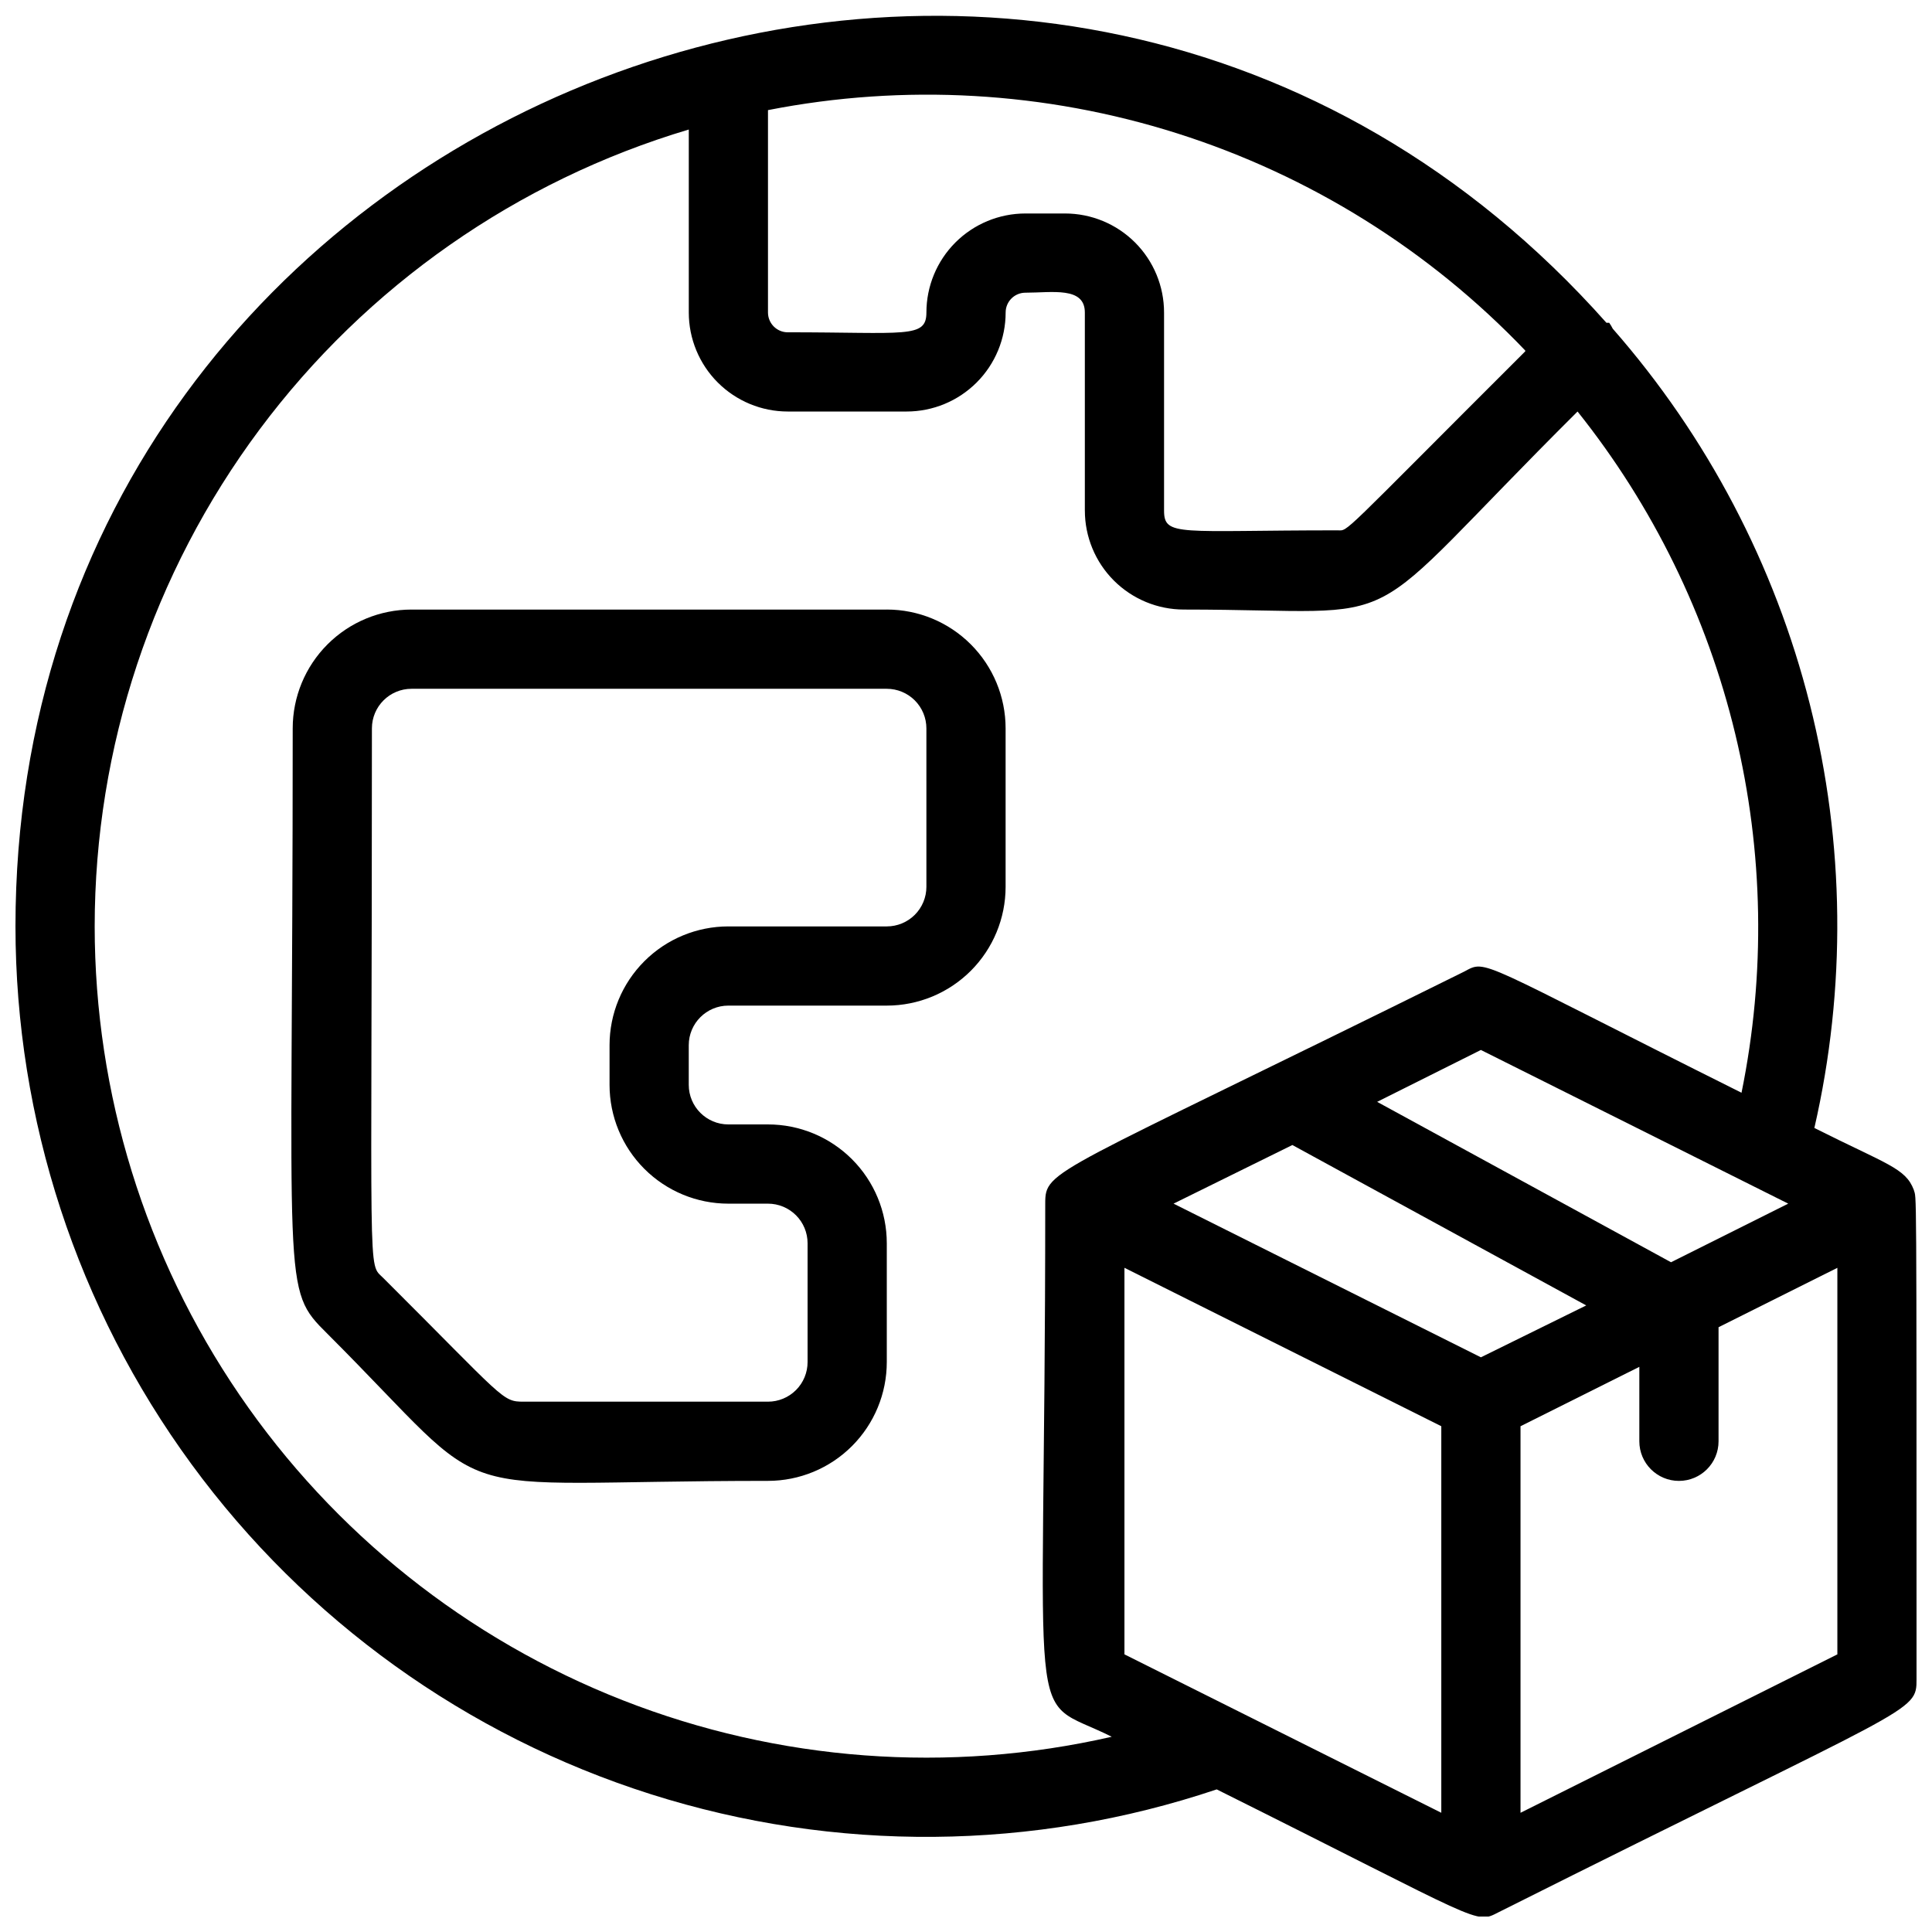 <?xml version="1.0" encoding="UTF-8"?>
<!-- Uploaded to: ICON Repo, www.svgrepo.com, Generator: ICON Repo Mixer Tools -->
<svg width="800px" height="800px" version="1.1" viewBox="144 144 512 512" xmlns="http://www.w3.org/2000/svg">
 <defs>
  <clipPath id="a">
   <path d="m148.09 148.09h503.81v503.81h-503.81z"/>
  </clipPath>
 </defs>
 <path d="m379.01 305.54h-125.95c-8.352 0-16.359 3.316-22.266 9.223-5.906 5.902-9.223 13.914-9.223 22.266 0 150.51-3.148 148.2 9.238 160.48 46.914 46.918 26.555 38.938 116.71 38.938 8.352 0 16.359-3.316 22.266-9.223 5.902-5.902 9.223-13.914 9.223-22.266v-31.484c0-8.352-3.32-16.363-9.223-22.266-5.906-5.906-13.914-9.223-22.266-9.223h-10.496c-5.797 0-10.496-4.699-10.496-10.496v-10.496c0-5.797 4.699-10.496 10.496-10.496h41.984c8.352 0 16.359-3.32 22.266-9.223 5.902-5.906 9.223-13.914 9.223-22.266v-41.984c0-8.352-3.32-16.363-9.223-22.266-5.906-5.906-13.914-9.223-22.266-9.223zm10.496 73.473c0 2.781-1.105 5.453-3.074 7.422s-4.641 3.074-7.422 3.074h-41.984c-8.352 0-16.363 3.316-22.266 9.223-5.906 5.902-9.223 13.914-9.223 22.266v10.496c0 8.348 3.316 16.359 9.223 22.266 5.902 5.902 13.914 9.223 22.266 9.223h10.496c2.781 0 5.453 1.105 7.422 3.074 1.969 1.965 3.074 4.637 3.074 7.422v31.488-0.004c0 2.785-1.105 5.457-3.074 7.422-1.969 1.969-4.641 3.074-7.422 3.074h-64.762c-5.773 0-4.934-0.629-37.156-32.746-4.305-4.406-3.043 4.512-3.043-145.68 0-5.797 4.699-10.496 10.496-10.496h125.95c2.781 0 5.453 1.105 7.422 3.074s3.074 4.637 3.074 7.422z"/>
 <g clip-path="url(#a)">
  <path d="m651.17 459.3c-2.203-5.773-7.137-6.719-26.344-16.375 8.492-37.012 8.078-75.512-1.211-112.34-9.289-36.82-27.184-70.914-52.215-99.473-0.277-0.547-0.59-1.074-0.945-1.574h-0.734c-147.89-166.47-421.62-59.723-421.62 159.96 0.023 51.246 16.355 101.16 46.633 142.51 30.277 41.348 72.926 71.988 121.77 87.484s101.36 15.047 149.94-1.285c71.371 35.582 68.328 35.793 74.73 32.539 110.73-55.523 110.73-52.691 110.73-61.824 0-137.18 0-126.69-0.734-129.62zm-209.18 123.12v-102.44l83.969 41.984v102.44zm94.465-78.719-81.453-40.723 31.488-15.535 77.879 42.508zm50.383-25.191-77.879-42.508 27.492-13.75 81.449 40.727zm-38.625-241.41c-49.965 49.859-46.711 47.445-49.754 47.445-41.984 0-45.973 1.785-45.973-5.246v-52.484c0-6.957-2.766-13.633-7.688-18.555-4.922-4.918-11.594-7.684-18.555-7.684h-10.496c-6.957 0-13.633 2.766-18.555 7.684-4.922 4.922-7.684 11.598-7.684 18.555 0 6.926-5.457 5.246-36.734 5.246l-0.004 0.004c-2.898 0-5.246-2.352-5.246-5.25v-53.633c36.109-7.082 73.422-4.957 108.49 6.176 35.074 11.133 66.777 30.922 92.191 57.535zm-379.12 152.41c0.012-47.461 15.34-93.648 43.703-131.7 28.367-38.051 68.258-65.926 113.74-79.484v48.488c0 6.961 2.762 13.637 7.684 18.555 4.922 4.922 11.598 7.688 18.555 7.688h31.488c6.961 0 13.633-2.766 18.555-7.688 4.922-4.918 7.688-11.594 7.688-18.555 0-2.898 2.348-5.246 5.246-5.246 7.031 0 15.742-1.68 15.742 5.246v52.48h0.004c0 6.961 2.762 13.633 7.684 18.555s11.594 7.688 18.555 7.688c62.977 0 43.141 8.398 104.33-52.48 20.016 25.074 34.281 54.242 41.789 85.438 7.508 31.191 8.078 63.656 1.664 95.094-70.637-35.266-67.383-35.371-73.473-32.117-109.79 54.367-111.05 52.27-111.05 61.508 0 146.95-5.879 129.52 17.633 141.28v-0.004c-43.18 9.871-88.328 6.504-129.56-9.66-41.238-16.164-76.648-44.375-101.62-80.957-24.965-36.582-38.336-79.84-38.359-124.13zm377.86 234.9v-102.44l31.488-15.742v19.73c0 5.797 4.699 10.496 10.496 10.496s10.496-4.699 10.496-10.496v-30.227l31.488-15.742v102.44z"/>
 </g>
</svg>